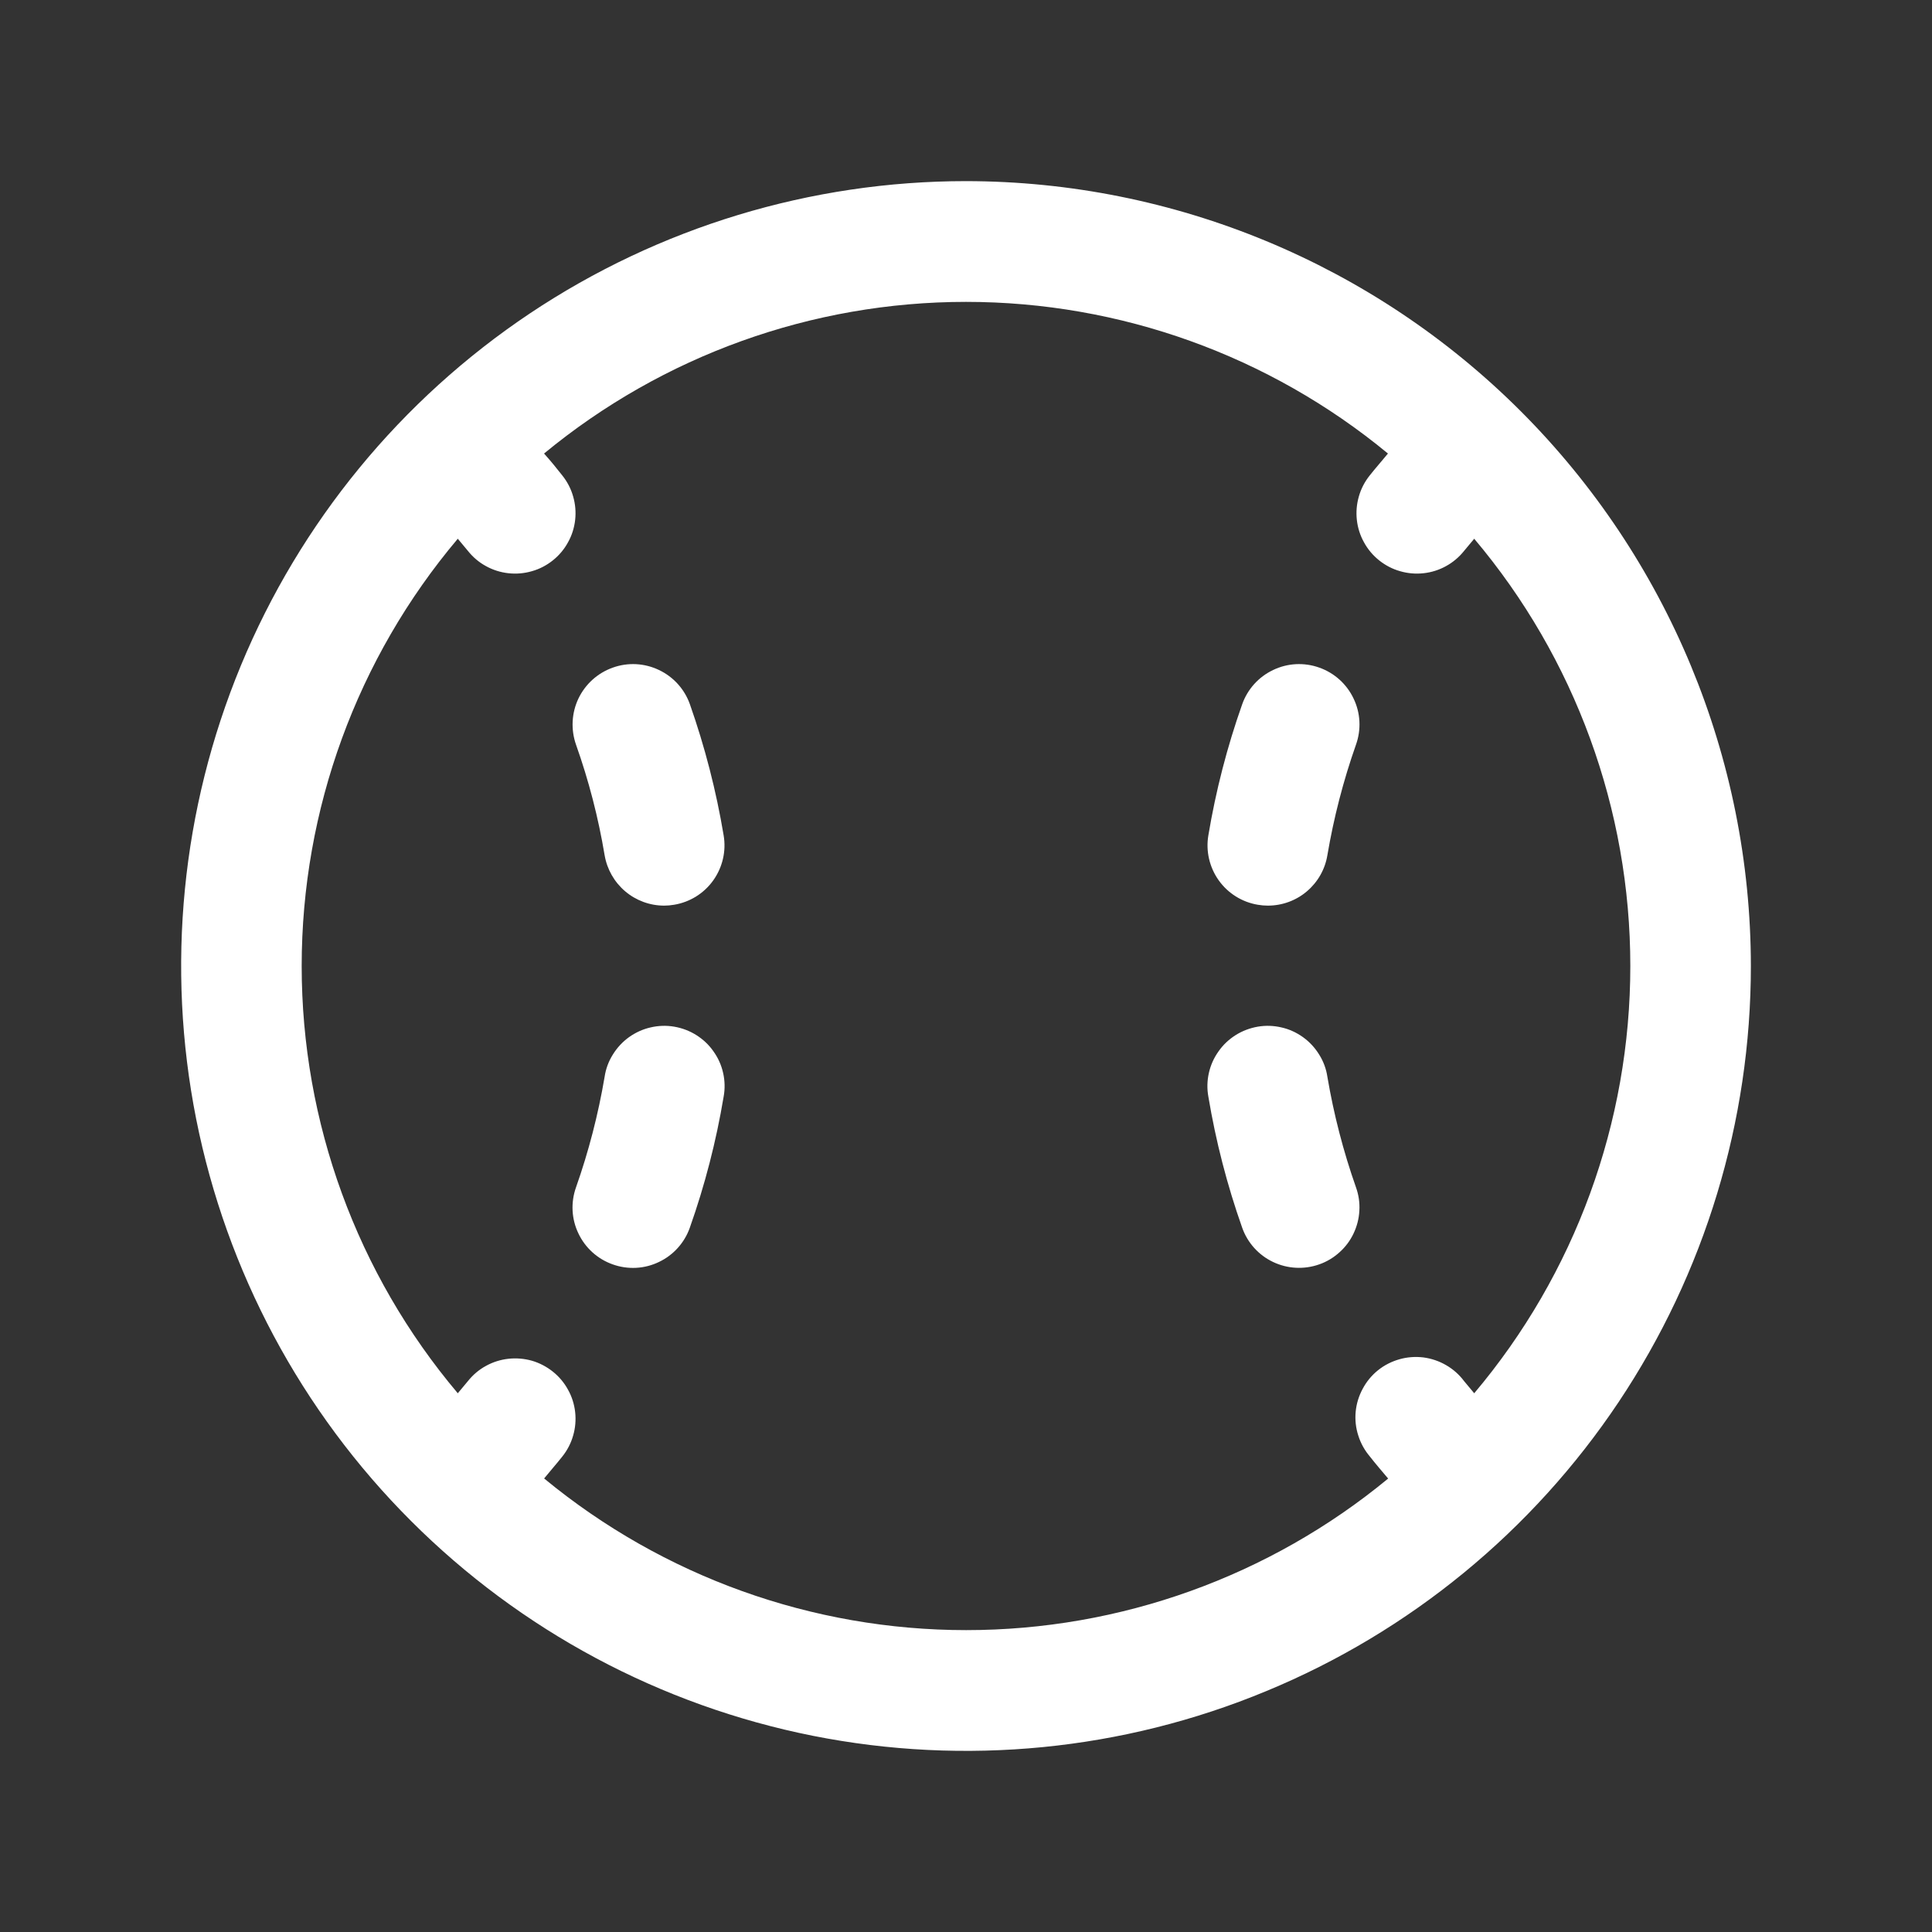 <svg width="20" height="20" viewBox="0 0 20 20" fill="none" xmlns="http://www.w3.org/2000/svg">
<rect x="0" y="0" width="20" height="20" fill="#333333" stroke="none"/>
<path d="M10 1.875C8.393 1.875 6.822 2.352 5.486 3.244C4.15 4.137 3.108 5.406 2.493 6.891C1.879 8.375 1.718 10.009 2.031 11.585C2.345 13.161 3.118 14.609 4.255 15.745C5.391 16.881 6.839 17.655 8.415 17.969C9.991 18.282 11.625 18.122 13.109 17.506C14.594 16.892 15.863 15.85 16.756 14.514C17.648 13.178 18.125 11.607 18.125 10C18.123 7.846 17.266 5.781 15.743 4.257C14.22 2.734 12.154 1.877 10 1.875ZM5.632 15.306C5.696 15.227 5.76 15.155 5.821 15.078C5.872 15.014 5.911 14.94 5.933 14.861C5.956 14.783 5.963 14.7 5.954 14.618C5.945 14.537 5.92 14.457 5.88 14.386C5.841 14.314 5.787 14.25 5.723 14.199C5.659 14.148 5.585 14.109 5.506 14.086C5.427 14.064 5.345 14.057 5.263 14.066C5.181 14.075 5.102 14.1 5.03 14.14C4.958 14.179 4.895 14.233 4.844 14.297L4.739 14.423C3.695 13.186 3.123 11.619 3.123 10C3.123 8.381 3.695 6.814 4.739 5.577L4.844 5.703C4.895 5.767 4.958 5.821 5.03 5.86C5.102 5.9 5.181 5.925 5.263 5.934C5.345 5.943 5.427 5.936 5.506 5.913C5.585 5.891 5.659 5.852 5.723 5.801C5.787 5.75 5.841 5.686 5.88 5.614C5.92 5.543 5.945 5.463 5.954 5.382C5.963 5.3 5.956 5.218 5.933 5.139C5.911 5.06 5.872 4.986 5.821 4.922C5.76 4.844 5.696 4.766 5.632 4.695C6.862 3.68 8.406 3.125 10 3.125C11.594 3.125 13.139 3.68 14.368 4.695C14.304 4.773 14.24 4.845 14.179 4.922C14.128 4.986 14.089 5.06 14.067 5.139C14.044 5.218 14.037 5.3 14.046 5.382C14.055 5.463 14.08 5.543 14.12 5.614C14.159 5.686 14.213 5.75 14.277 5.801C14.341 5.852 14.415 5.891 14.494 5.913C14.573 5.936 14.655 5.943 14.737 5.934C14.819 5.925 14.898 5.9 14.97 5.86C15.041 5.821 15.105 5.767 15.156 5.703L15.261 5.577C16.305 6.814 16.877 8.381 16.877 10C16.877 11.619 16.305 13.186 15.261 14.423L15.156 14.297C15.106 14.23 15.043 14.174 14.97 14.132C14.898 14.09 14.818 14.063 14.735 14.052C14.652 14.042 14.567 14.048 14.487 14.071C14.406 14.094 14.331 14.132 14.266 14.184C14.2 14.237 14.146 14.302 14.107 14.376C14.067 14.449 14.042 14.53 14.034 14.613C14.026 14.697 14.035 14.781 14.061 14.861C14.086 14.941 14.127 15.014 14.181 15.078C14.242 15.156 14.306 15.23 14.37 15.306C13.141 16.32 11.596 16.875 10.002 16.875C8.408 16.875 6.864 16.32 5.634 15.306H5.632ZM7.491 11.353C7.414 11.814 7.297 12.268 7.141 12.709C7.086 12.865 6.971 12.993 6.821 13.064C6.672 13.136 6.5 13.145 6.343 13.089C6.187 13.034 6.059 12.919 5.988 12.769C5.916 12.62 5.907 12.448 5.963 12.291C6.094 11.919 6.193 11.536 6.259 11.147C6.271 11.065 6.3 10.987 6.344 10.917C6.387 10.847 6.444 10.785 6.511 10.737C6.578 10.689 6.654 10.654 6.734 10.636C6.814 10.617 6.898 10.614 6.979 10.628C7.061 10.642 7.138 10.671 7.208 10.715C7.278 10.759 7.339 10.816 7.386 10.884C7.434 10.951 7.468 11.027 7.486 11.108C7.504 11.188 7.506 11.272 7.491 11.353ZM7.491 8.647C7.519 8.81 7.48 8.978 7.384 9.113C7.288 9.248 7.142 9.339 6.978 9.366C6.944 9.372 6.91 9.375 6.875 9.375C6.727 9.375 6.584 9.322 6.472 9.227C6.359 9.131 6.284 8.999 6.259 8.853C6.194 8.464 6.095 8.081 5.963 7.709C5.908 7.552 5.917 7.38 5.988 7.231C6.06 7.081 6.188 6.966 6.344 6.911C6.5 6.855 6.672 6.864 6.822 6.936C6.972 7.007 7.087 7.135 7.142 7.291C7.297 7.732 7.414 8.186 7.491 8.647ZM13.656 13.089C13.5 13.144 13.328 13.135 13.179 13.064C13.029 12.993 12.914 12.865 12.859 12.709C12.703 12.268 12.586 11.814 12.509 11.353C12.494 11.272 12.496 11.188 12.514 11.108C12.532 11.027 12.566 10.951 12.614 10.884C12.661 10.816 12.722 10.759 12.792 10.715C12.862 10.671 12.94 10.642 13.021 10.628C13.102 10.614 13.186 10.617 13.266 10.636C13.347 10.654 13.422 10.689 13.489 10.737C13.556 10.785 13.613 10.847 13.656 10.917C13.7 10.987 13.729 11.065 13.741 11.147C13.807 11.536 13.906 11.919 14.037 12.291C14.065 12.369 14.077 12.451 14.072 12.533C14.068 12.615 14.047 12.695 14.012 12.769C13.977 12.843 13.927 12.91 13.866 12.964C13.805 13.019 13.734 13.062 13.656 13.089ZM12.509 8.647C12.586 8.186 12.703 7.732 12.859 7.291C12.914 7.135 13.029 7.007 13.179 6.936C13.328 6.864 13.5 6.855 13.657 6.911C13.813 6.966 13.941 7.081 14.012 7.231C14.084 7.38 14.093 7.552 14.037 7.709C13.906 8.081 13.807 8.464 13.741 8.853C13.717 8.999 13.642 9.131 13.529 9.227C13.416 9.323 13.273 9.375 13.125 9.375C13.09 9.375 13.056 9.372 13.021 9.366C12.858 9.339 12.712 9.248 12.616 9.113C12.52 8.978 12.481 8.81 12.509 8.647Z" fill="white"/>
</svg>

